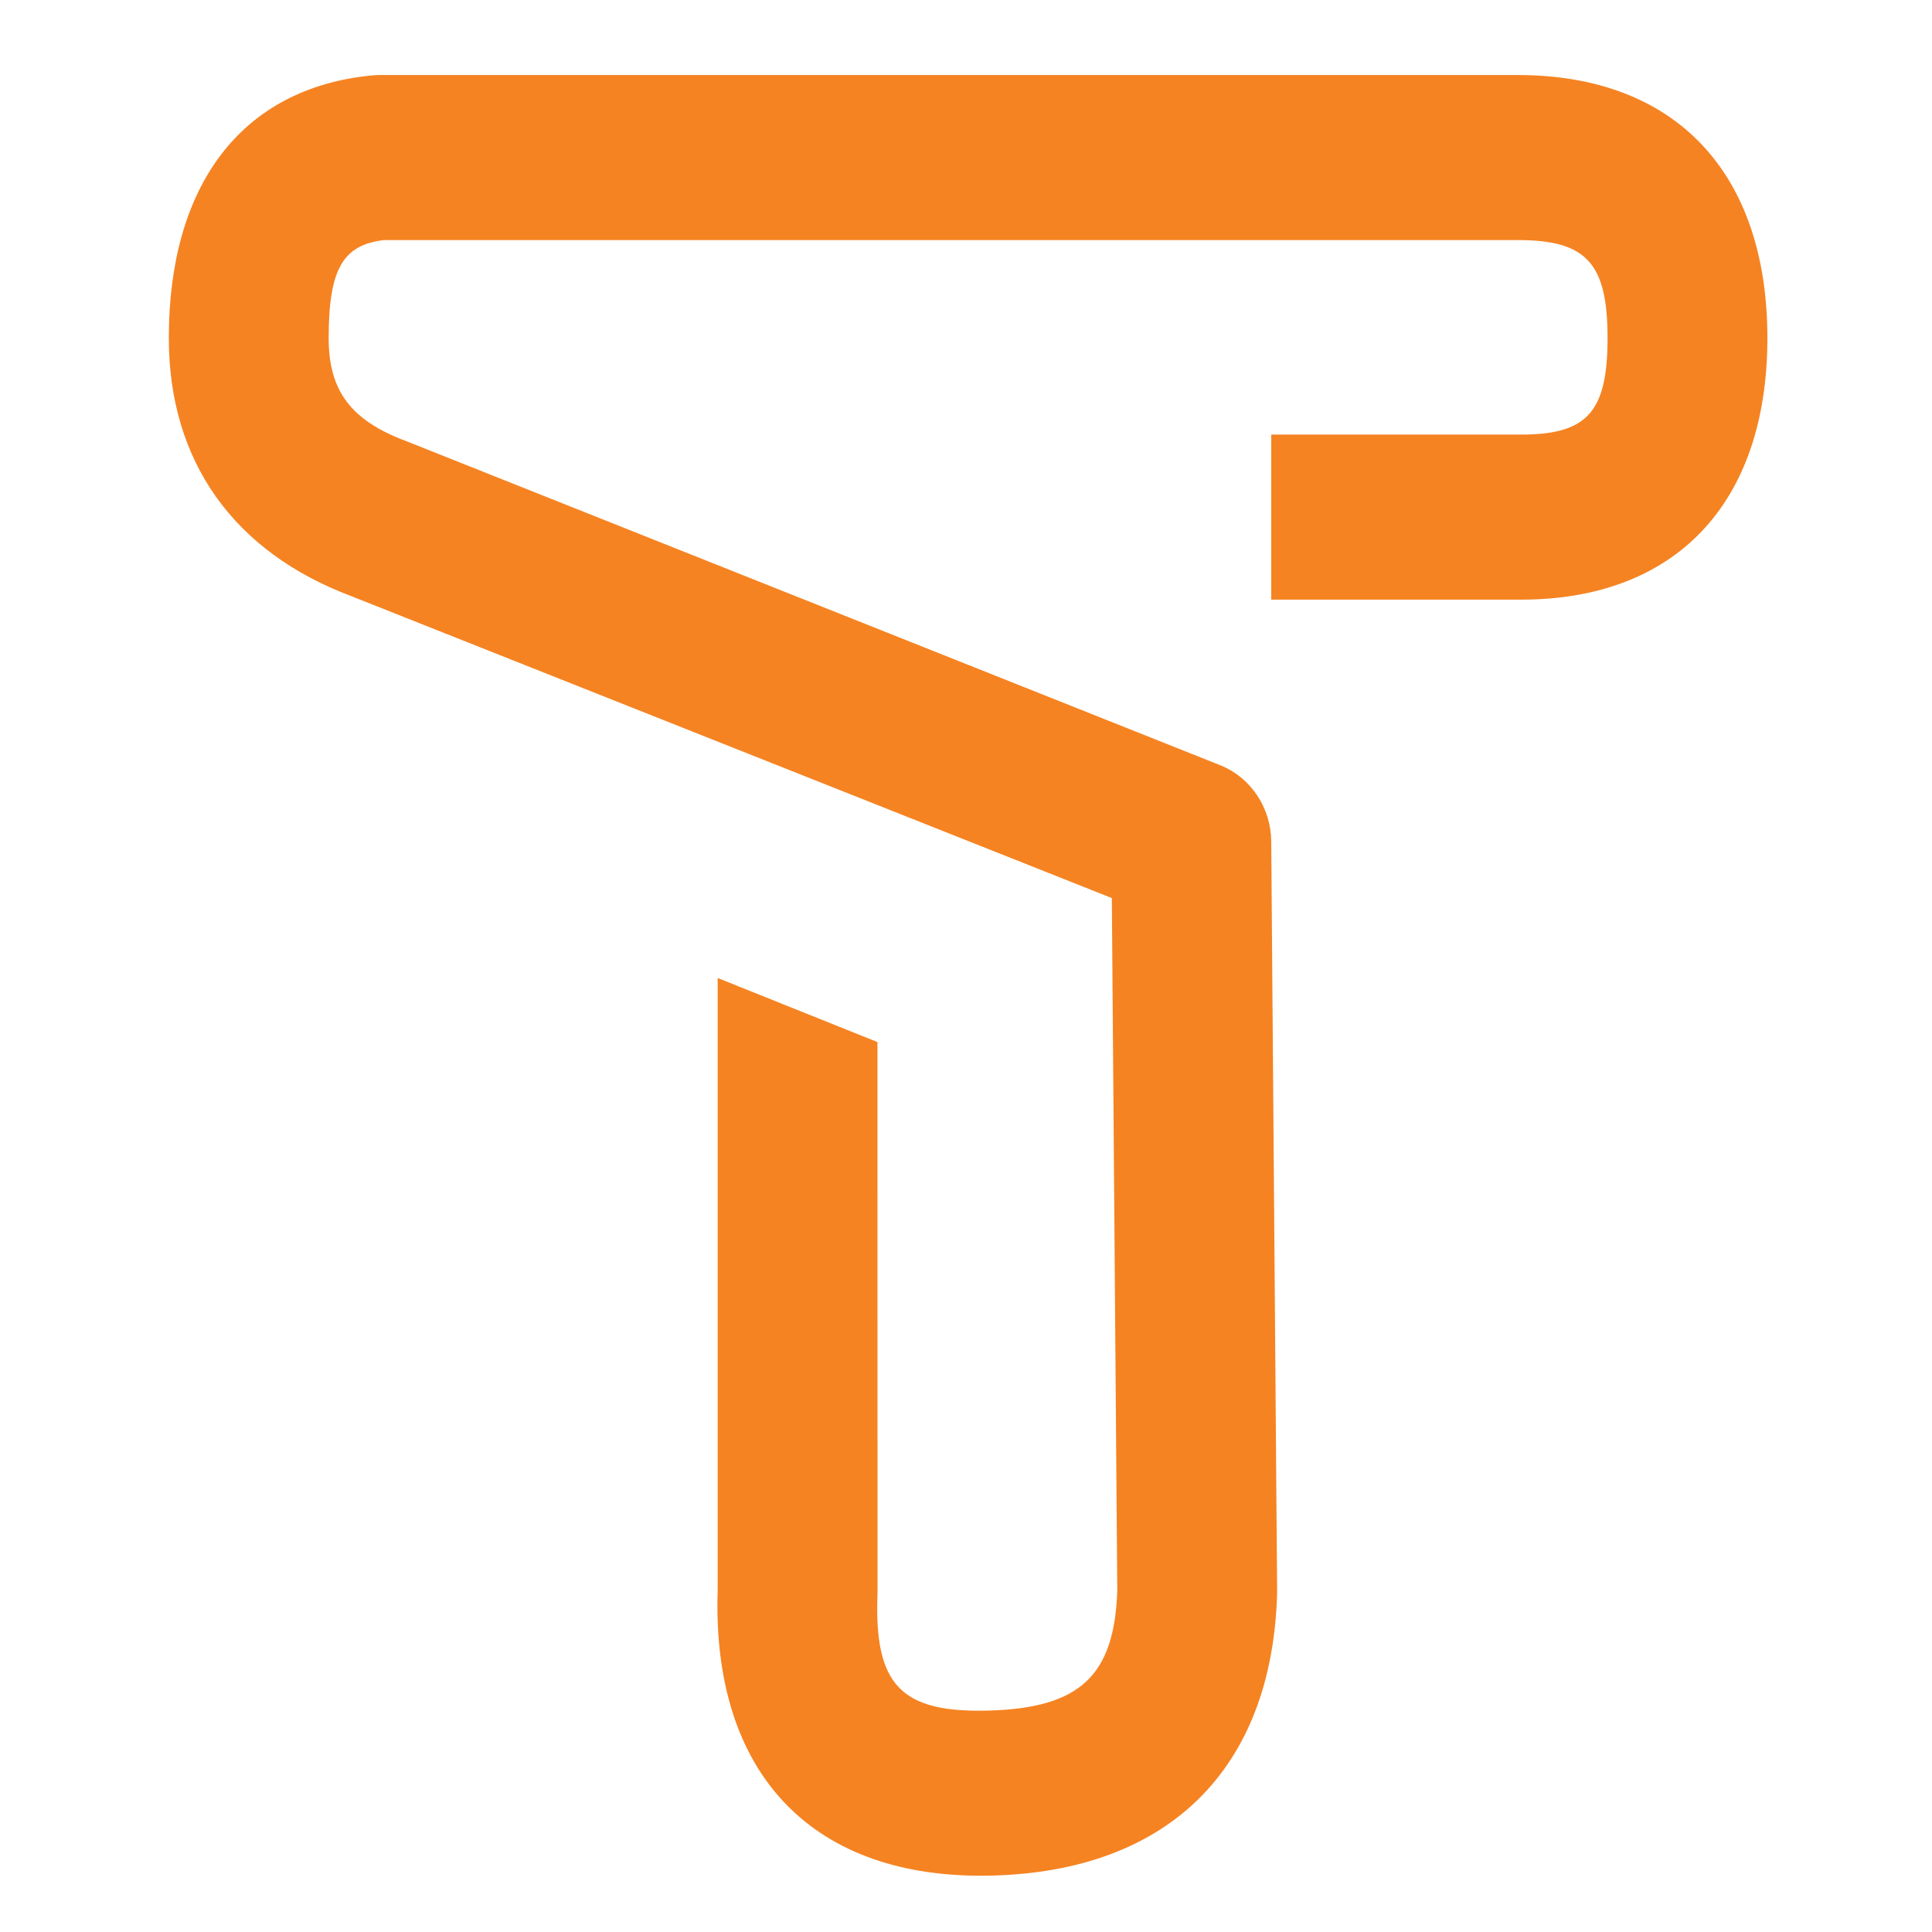 <?xml version="1.0" encoding="UTF-8"?>
<svg width="103px" height="103px" viewBox="0 0 103 103" version="1.1" xmlns="http://www.w3.org/2000/svg" xmlns:xlink="http://www.w3.org/1999/xlink">
    <!-- Generator: Sketch 61.2 (89653) - https://sketch.com -->
    <title>Artboard</title>
    <desc>Created with Sketch.</desc>
    <g id="Artboard" stroke="none" stroke-width="1" fill="none" fill-rule="evenodd">
        <g id="Path-5-Copy-16" transform="translate(9, 4)" fill="#F58322" fill-rule="nonzero">
            <path d="M50.275,43.879 L50.565,80.808 C50.408,85.322 48.596,87.061 43.705,87.195 C39.033,87.323 37.606,85.836 37.78,81.028 L37.783,80.864 L37.78,51.556 L29.261,48.139 L29.261,80.785 C28.938,90.621 34.371,96.254 43.931,95.991 C53.27,95.735 58.804,90.341 59.085,81 L59.087,80.828 L58.773,40.861 C58.759,39.078 57.704,37.48 56.102,36.815 L12.832,19.587 L12.687,19.53 C9.678,18.41 8.522,16.813 8.522,14.023 C8.522,10.267 9.326,9.061 11.463,8.799 L71.911,8.799 C75.565,8.799 76.703,10.009 76.703,14.023 C76.703,18.023 75.586,19.2 71.946,19.169 L58.773,19.169 L58.773,27.968 L71.911,27.968 C80.306,28.04 85.224,22.854 85.224,14.023 C85.224,5.206 80.327,0 71.911,0 L11.242,0 C11.11,0 10.978,0.006 10.847,0.019 C3.807,0.696 0,5.944 0,14.023 C0,20.603 3.47,25.425 9.721,27.779 L50.275,43.879 Z" id="Path-5-Copy-15"></path>
        </g>
    </g>
</svg>